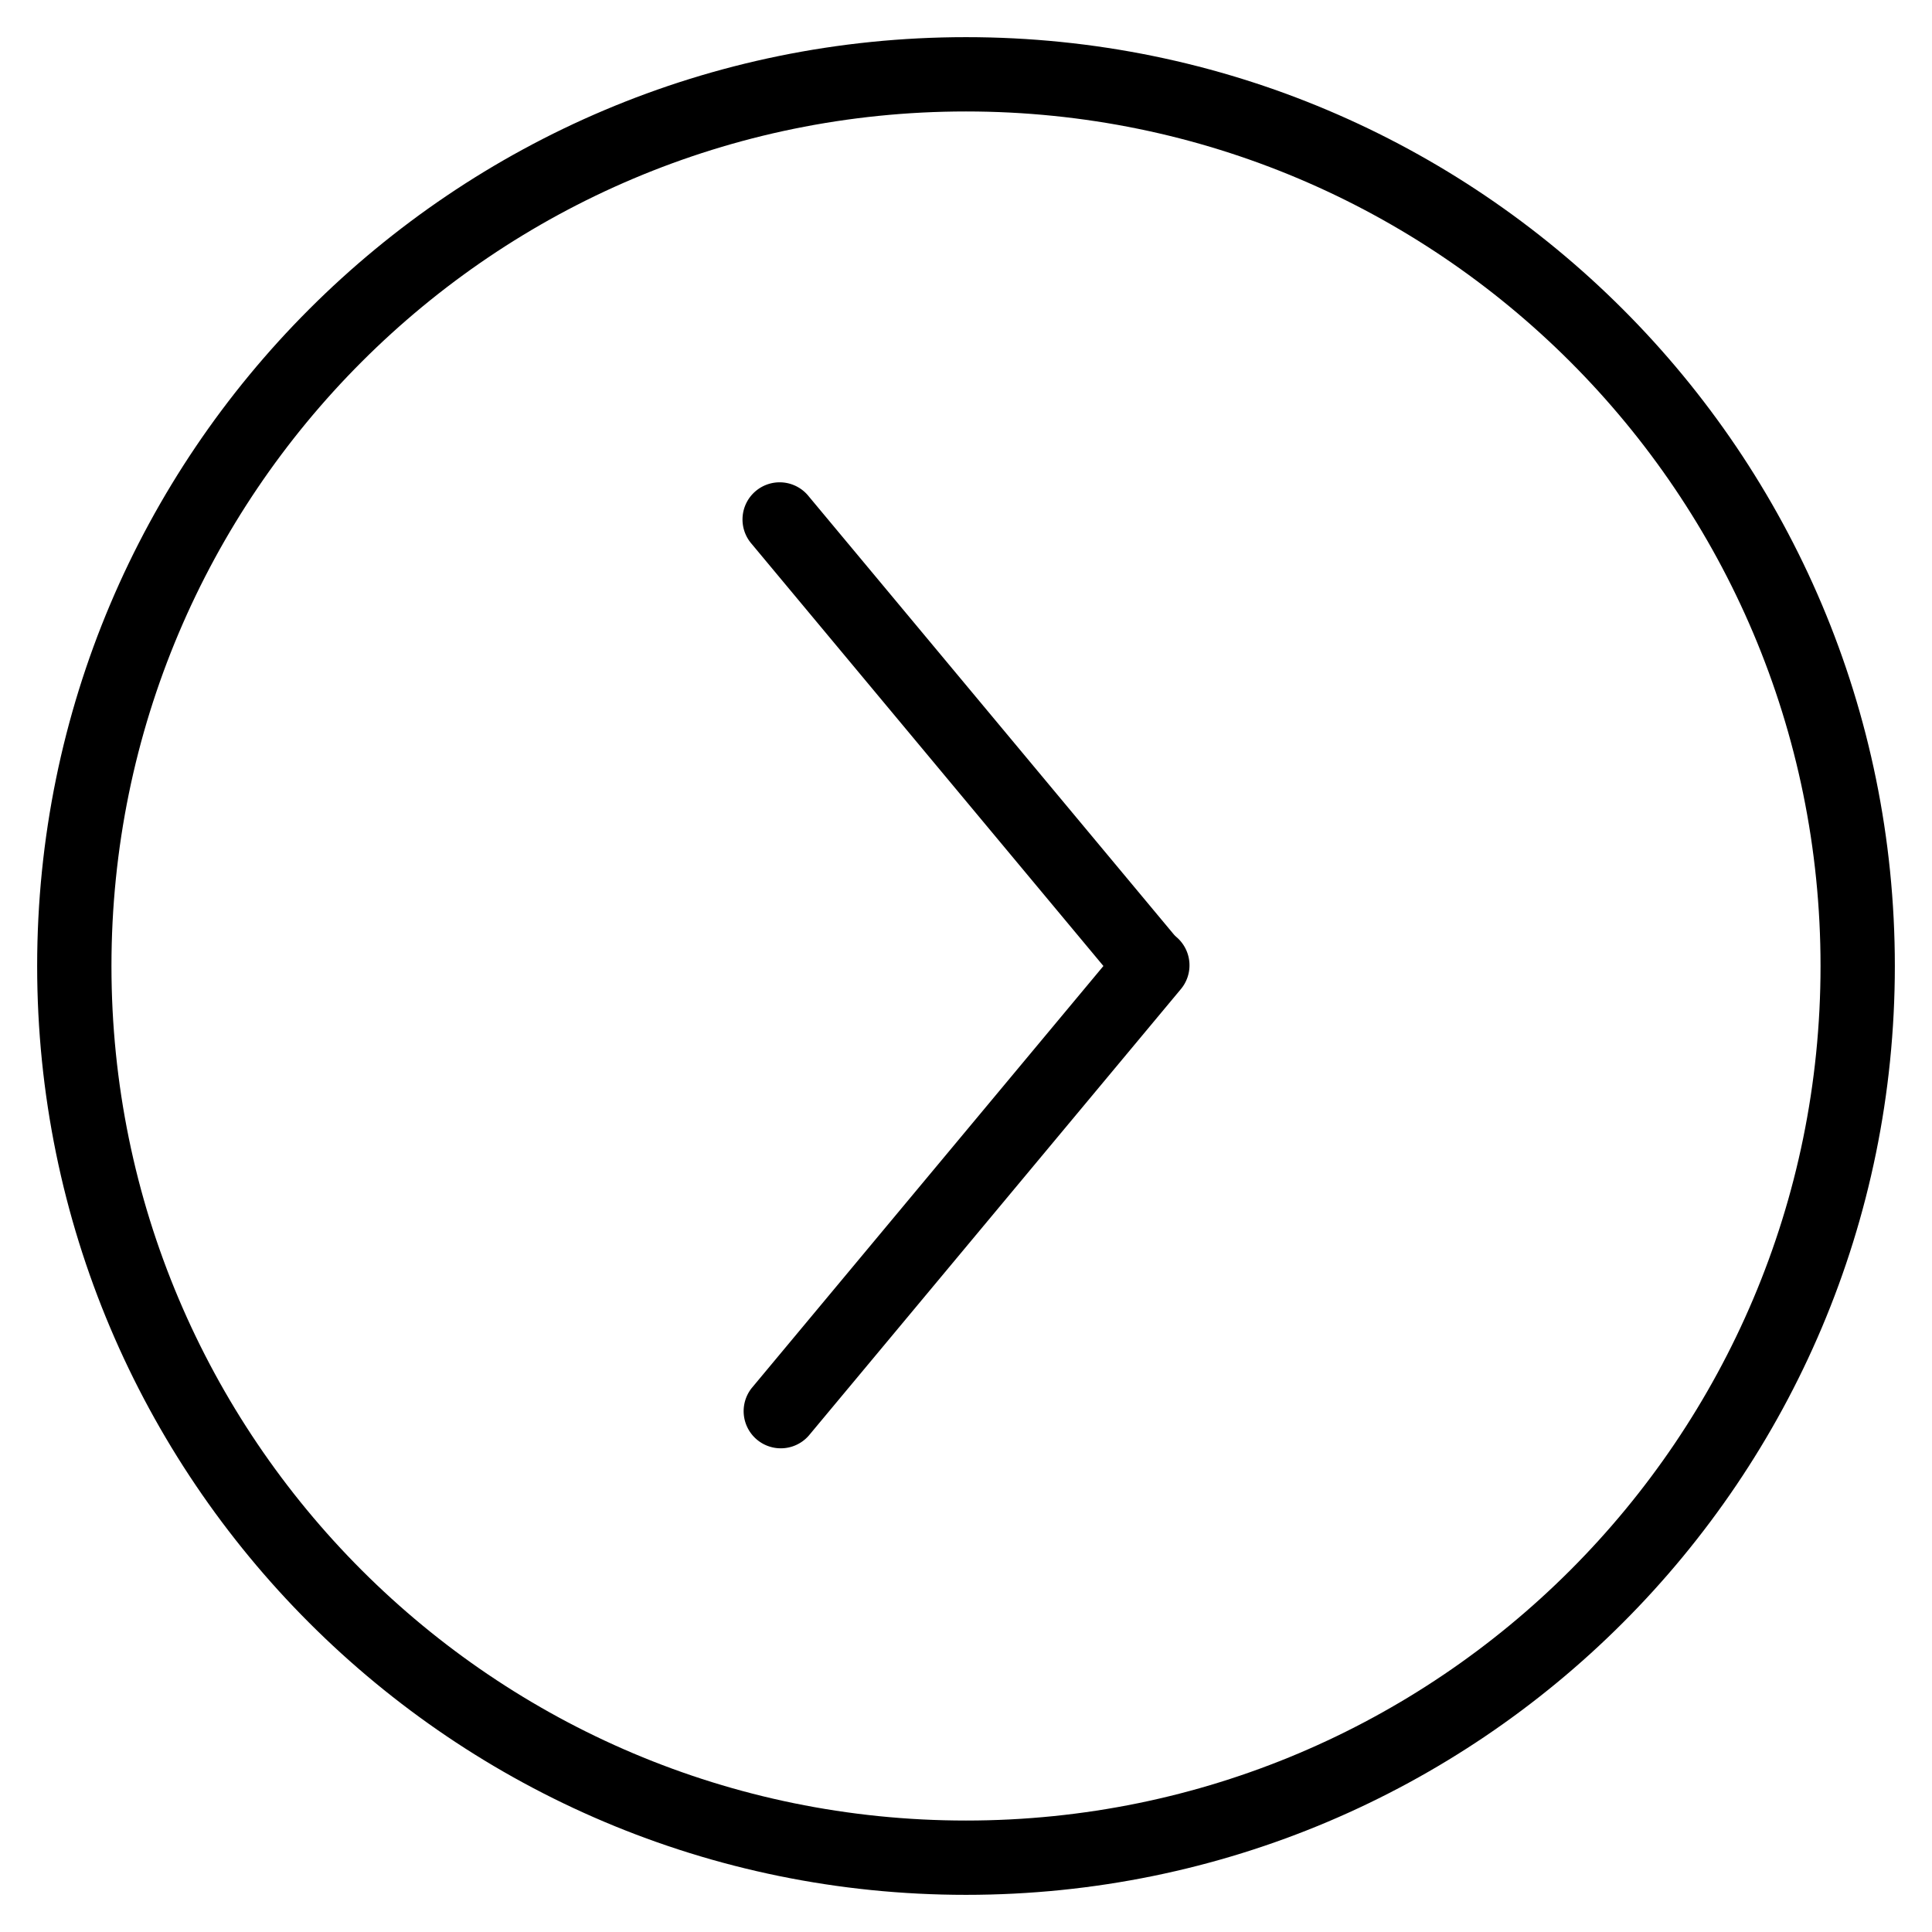 <svg xmlns="http://www.w3.org/2000/svg" width="26" height="26" viewBox="0 0 26 26"><g fill="currentColor"><path d="M10.116 7.32a.5.5 0 1 1 .768-.64l5 6a.5.5 0 0 1-.768.64z"></path><path d="M10.884 19.32a.5.5 0 0 1-.768-.64l5-6a.5.5 0 1 1 .768.64z"></path><path fill-rule="evenodd" d="M13 24.5c6.351 0 11.5-5.149 11.5-11.5S19.351 1.5 13 1.5S1.5 6.649 1.5 13S6.649 24.5 13 24.5m0 1c6.904 0 12.5-5.596 12.5-12.5S19.904.5 13 .5S.5 6.096.5 13S6.096 25.5 13 25.5" clip-rule="evenodd"></path></g></svg>